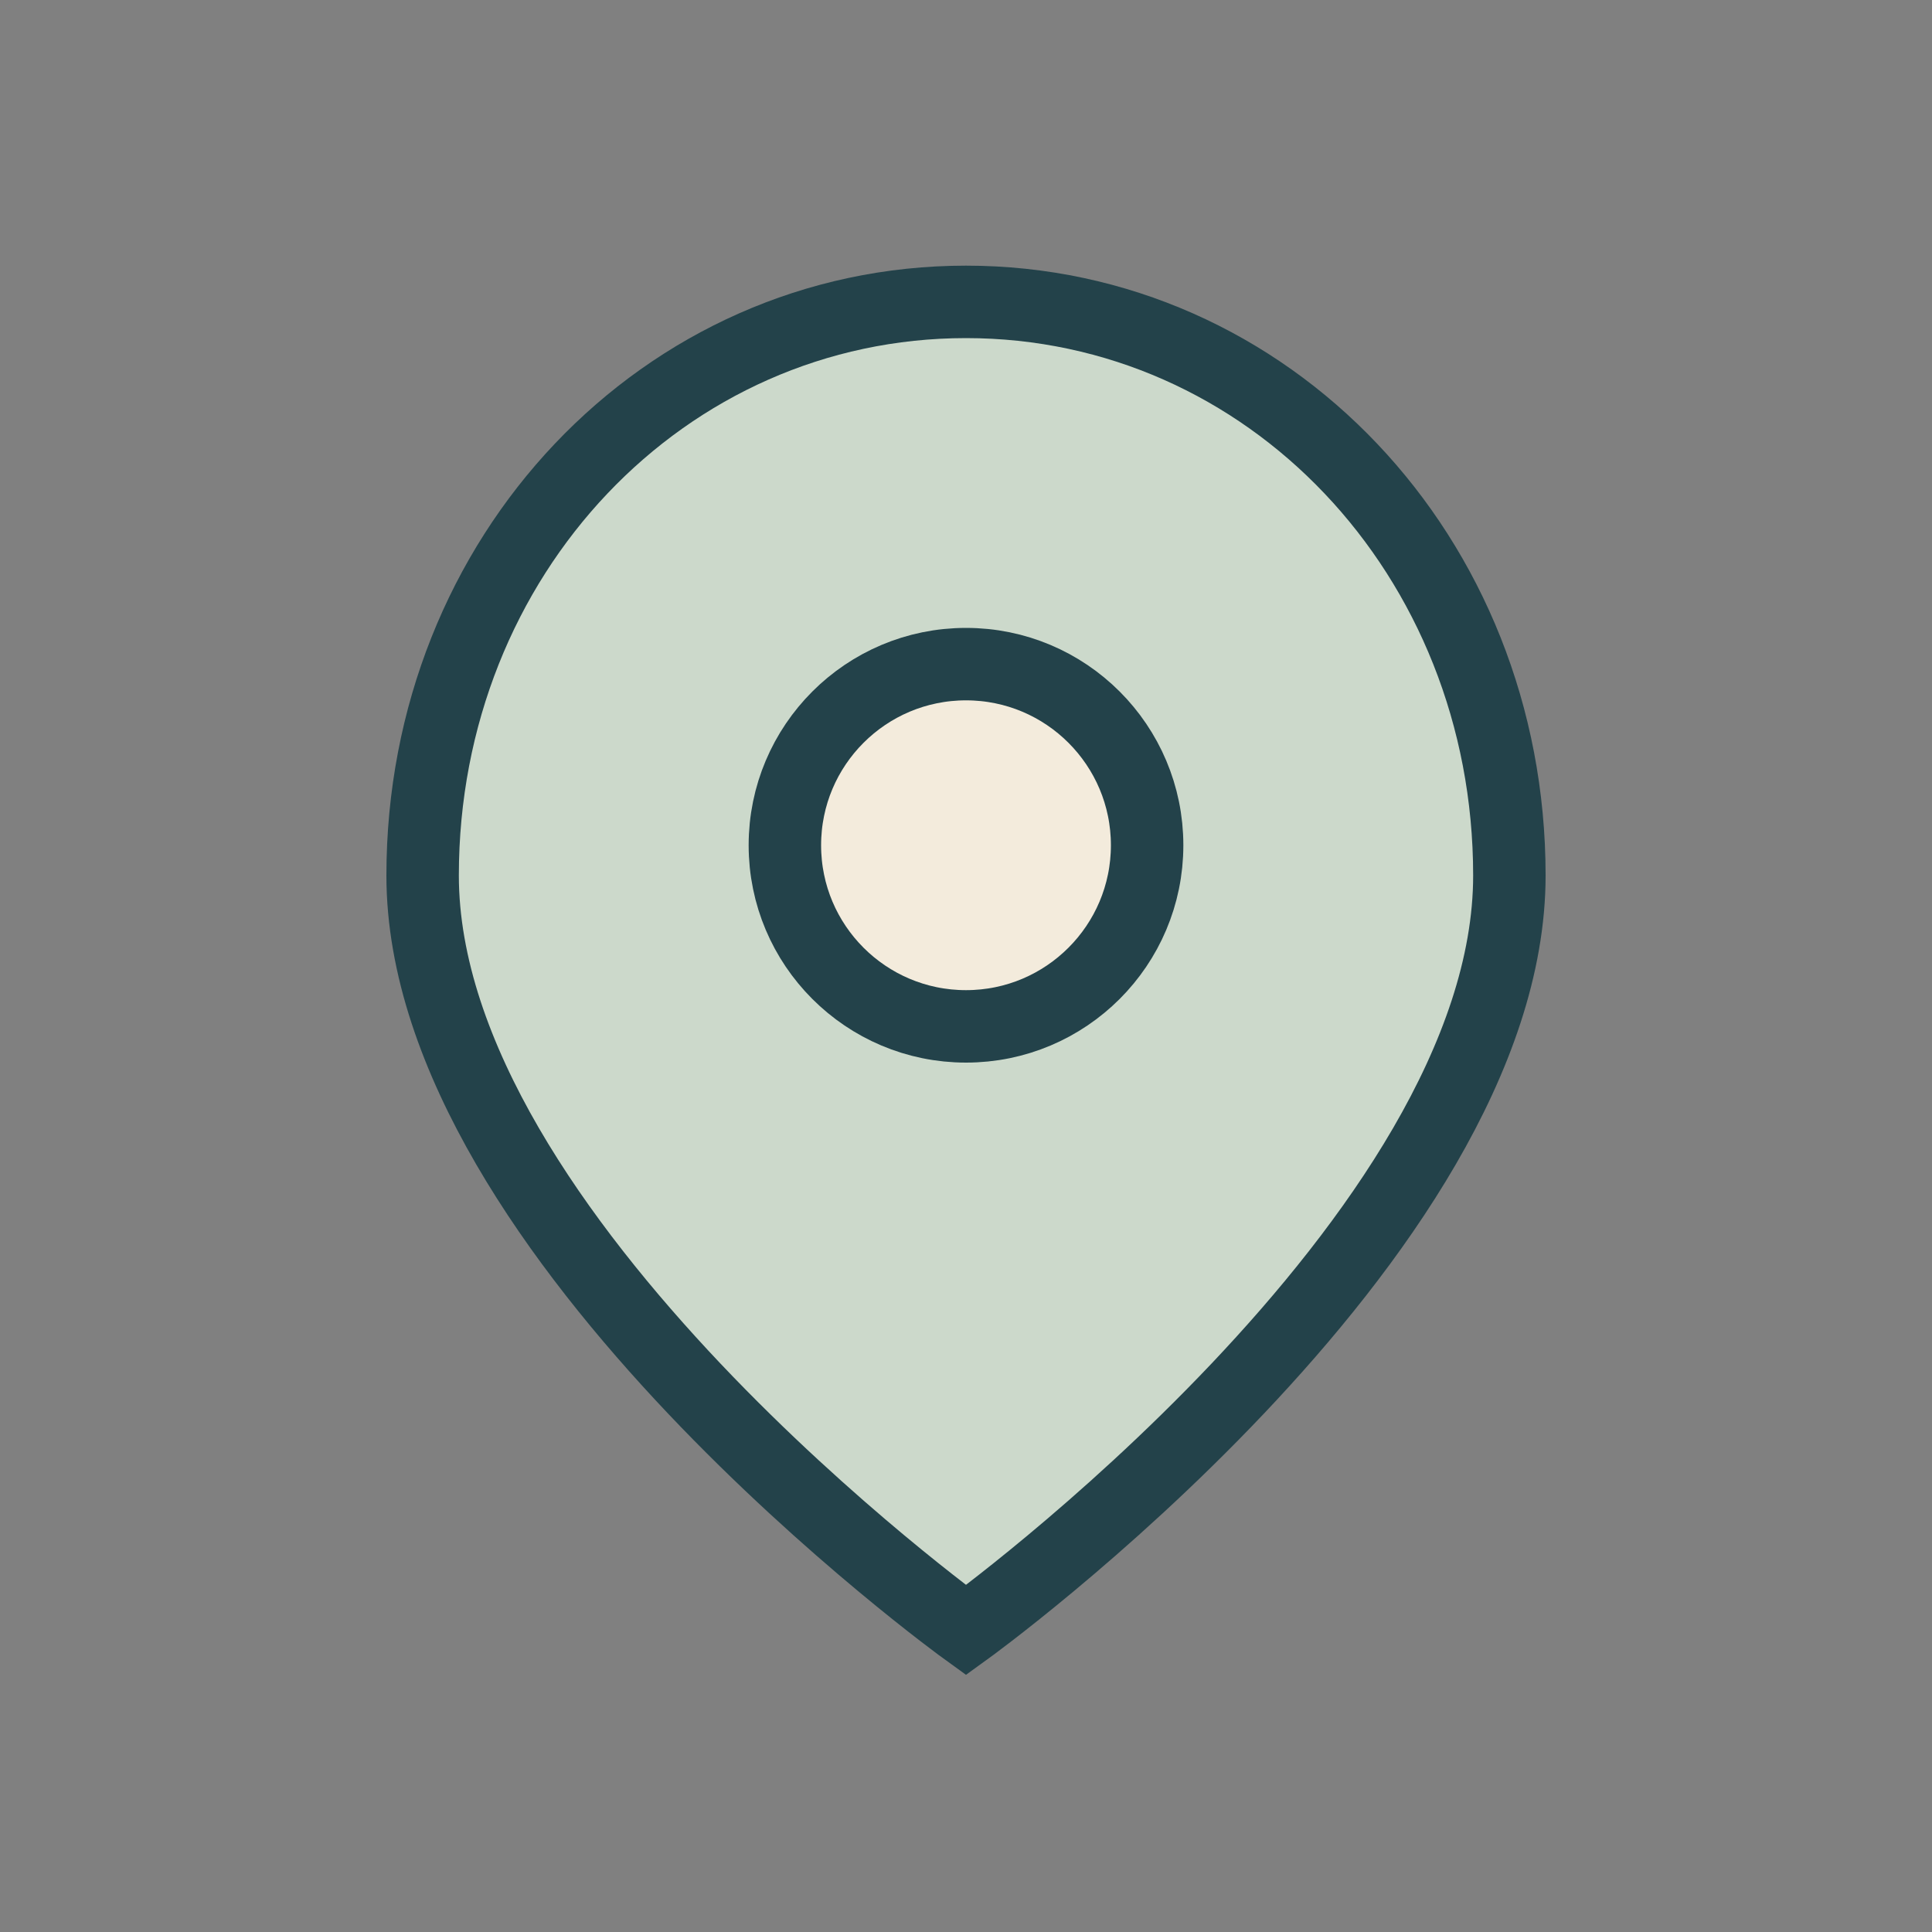 <?xml version="1.0" encoding="UTF-8"?>
<svg xmlns="http://www.w3.org/2000/svg" width="32" height="32" viewBox="0 0 32 32"><rect x="0" y="0" width="32" height="32" fill="#808080" stroke="none"/><path d="M16 5c5 0 9 4.2 9 9.5 0 6-9 12.5-9 12.5S7 20.5 7 14.5C7 9.2 11 5 16 5z" fill="#CCD9CB" stroke="#23424A" stroke-width="1.2"/><circle cx="16" cy="14" r="3" fill="#F3EBDC" stroke="#23424A" stroke-width="1.2"/></svg>